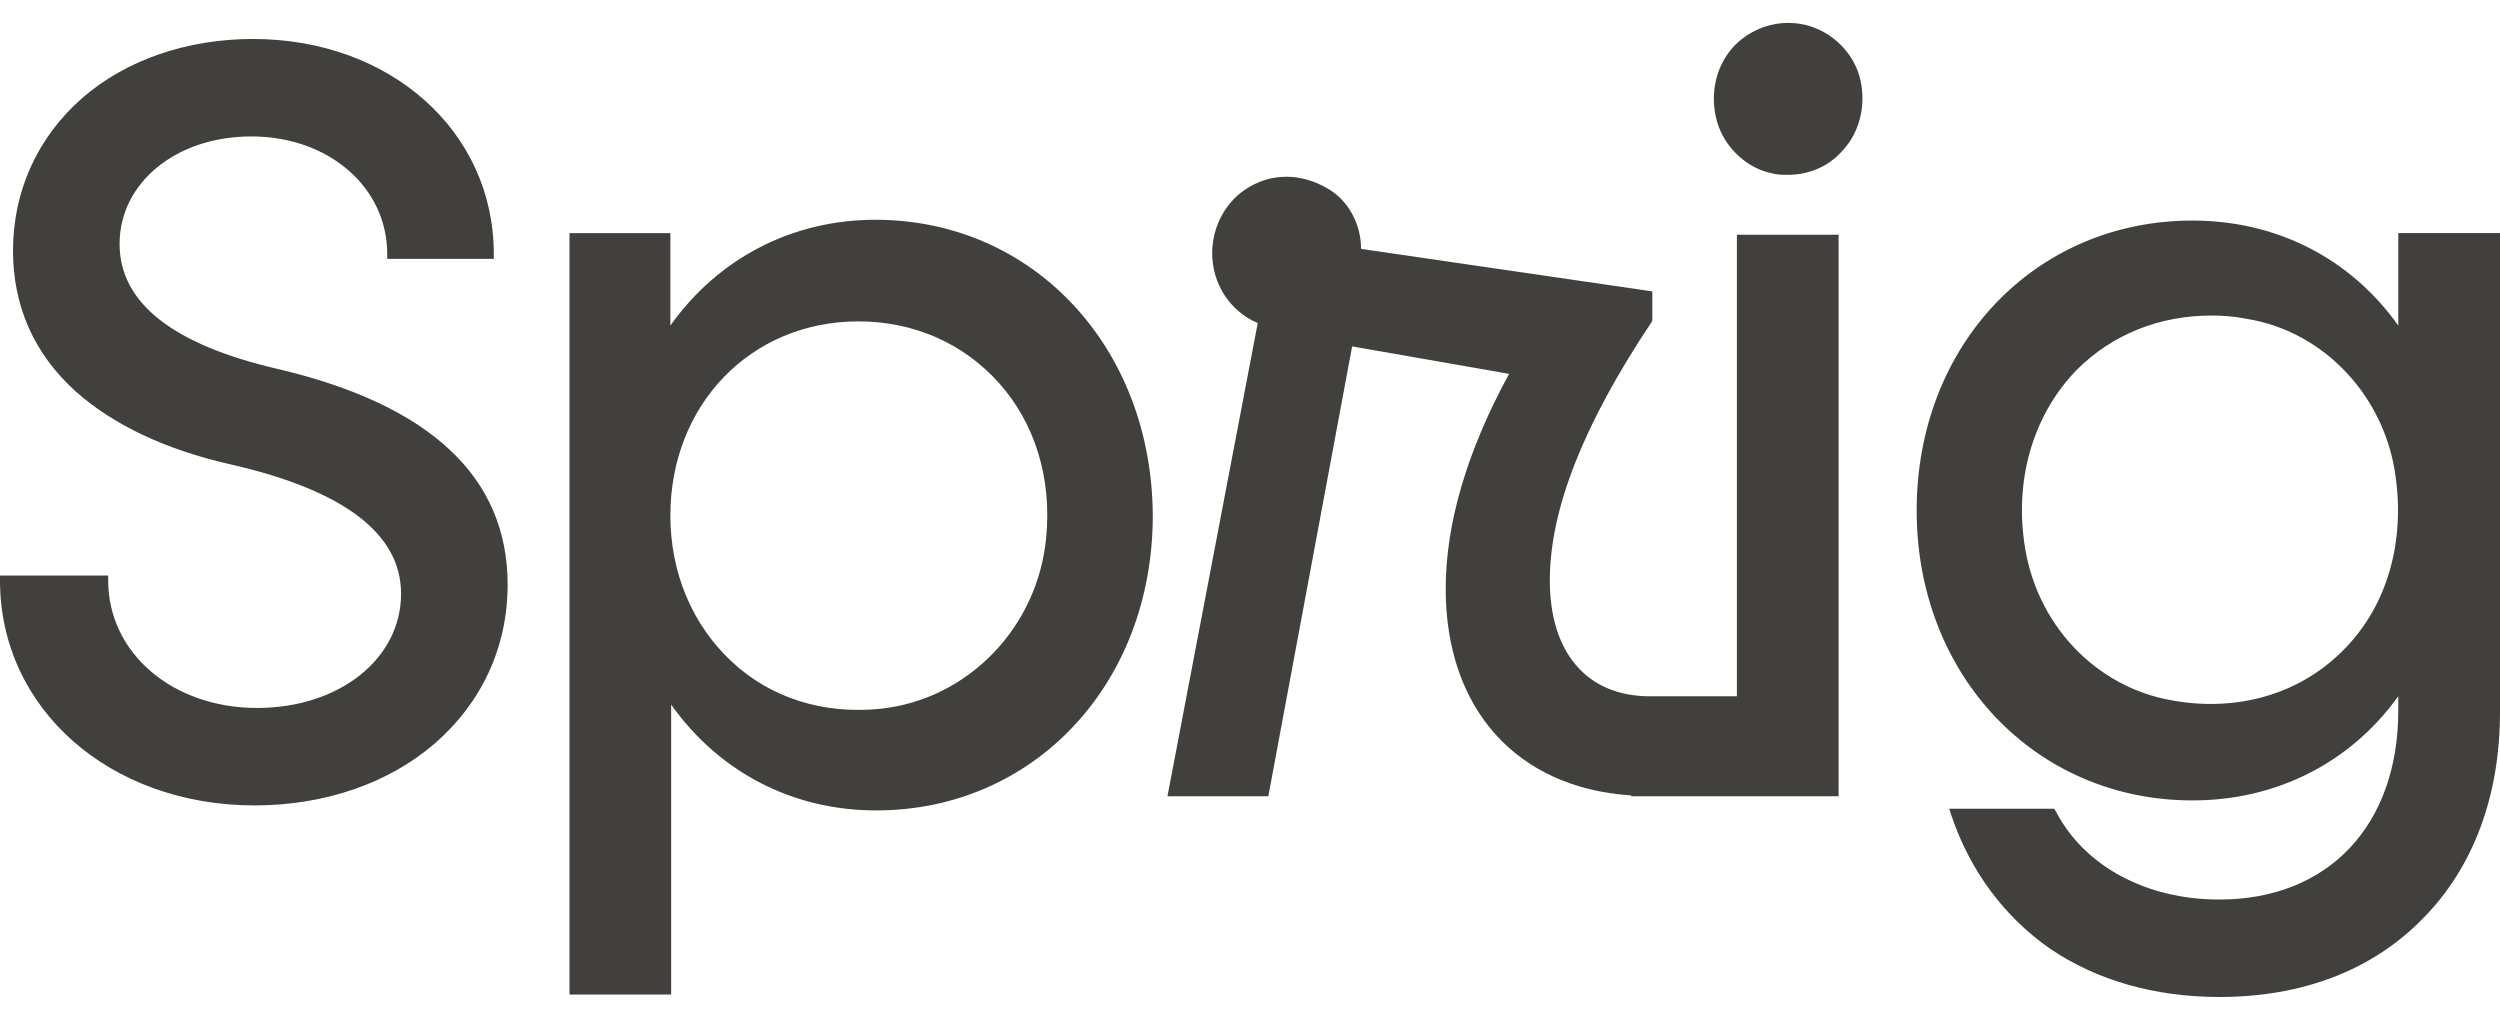 <svg width="54" height="22" viewBox="0 0 54 22" fill="none" xmlns="http://www.w3.org/2000/svg">
<g clip-path="url(#clip0_91_195)">
<path d="M5.992 7.968C3.743 7.446 2.583 6.546 2.583 5.269C2.583 3.955 3.796 2.947 5.43 2.947C7.099 2.947 8.364 4.045 8.364 5.484V5.592H10.666V5.484C10.666 2.839 8.435 0.842 5.465 0.842C4.042 0.842 2.724 1.292 1.775 2.119C0.808 2.965 0.281 4.135 0.281 5.412C0.281 6.618 0.738 7.644 1.634 8.454C2.443 9.173 3.567 9.713 5.008 10.037C7.433 10.595 8.663 11.531 8.663 12.826C8.663 14.23 7.328 15.292 5.553 15.292C3.725 15.292 2.337 14.104 2.337 12.539V12.431H0V12.539C0 15.31 2.372 17.397 5.5 17.397C6.994 17.397 8.382 16.929 9.384 16.065C10.403 15.184 10.965 13.978 10.965 12.628C10.965 10.307 9.296 8.742 5.992 7.968ZM18.908 4.747C17.116 4.747 15.517 5.574 14.48 7.032V5.035H12.301V21.482H14.497V15.22C15.534 16.677 17.116 17.505 18.926 17.505C22.335 17.505 24.9 14.77 24.9 11.135C24.883 7.5 22.317 4.747 18.908 4.747ZM22.598 11.603C22.422 13.546 20.911 15.112 19.013 15.31C17.783 15.435 16.641 15.076 15.798 14.284C14.954 13.492 14.48 12.376 14.48 11.135C14.48 8.741 16.219 6.942 18.539 6.942C19.734 6.942 20.806 7.41 21.579 8.274C22.352 9.137 22.721 10.325 22.598 11.603ZM51.803 5.034V7.032C50.767 5.574 49.167 4.764 47.357 4.764C43.966 4.764 41.4 7.445 41.4 11.026C41.4 14.589 43.966 17.289 47.357 17.289C49.167 17.289 50.767 16.479 51.803 15.039V15.345C51.803 17.828 50.292 19.43 47.937 19.43C46.356 19.43 45.02 18.71 44.405 17.523L44.37 17.468H42.103L42.156 17.631C42.56 18.818 43.298 19.808 44.282 20.492C45.284 21.175 46.549 21.535 47.937 21.535C49.73 21.535 51.241 20.959 52.33 19.844C53.42 18.746 54 17.199 54 15.381V5.034H51.803ZM50.573 14.085C49.642 15.003 48.306 15.381 46.918 15.129C45.249 14.841 43.948 13.456 43.72 11.692C43.527 10.271 43.948 8.921 44.862 7.985C45.618 7.229 46.637 6.816 47.762 6.816C48.025 6.816 48.271 6.834 48.535 6.888C50.204 7.157 51.54 8.579 51.751 10.343C51.944 11.8 51.522 13.168 50.573 14.085ZM38.993 0.537C38.448 0.411 37.886 0.573 37.482 0.968C37.095 1.364 36.937 1.94 37.06 2.516C37.183 3.11 37.675 3.614 38.255 3.74C38.378 3.776 38.501 3.776 38.624 3.776C39.046 3.776 39.467 3.614 39.766 3.29C40.153 2.894 40.311 2.318 40.188 1.742C40.065 1.166 39.59 0.681 38.993 0.537ZM37.535 15.04H35.637C34.284 15.04 33.476 14.104 33.476 12.538C33.476 11.009 34.196 9.173 35.672 6.96L35.69 6.924V6.294L29.399 5.376C29.399 4.836 29.118 4.315 28.661 4.063C28.099 3.739 27.484 3.739 26.974 4.045C26.482 4.333 26.183 4.89 26.183 5.466C26.183 6.132 26.57 6.726 27.167 6.978L25.217 17.199H27.396L29.206 7.482L32.597 8.075C31.683 9.749 31.227 11.315 31.227 12.718C31.227 15.309 32.755 17.019 35.233 17.181V17.199H39.714V5.07H37.517V15.04H37.535Z" fill="#42403C"/>
</g>
<defs>
<clipPath id="clip0_91_195">
<rect width="54" height="22" fill="white"/>
</clipPath>
</defs>
</svg>
